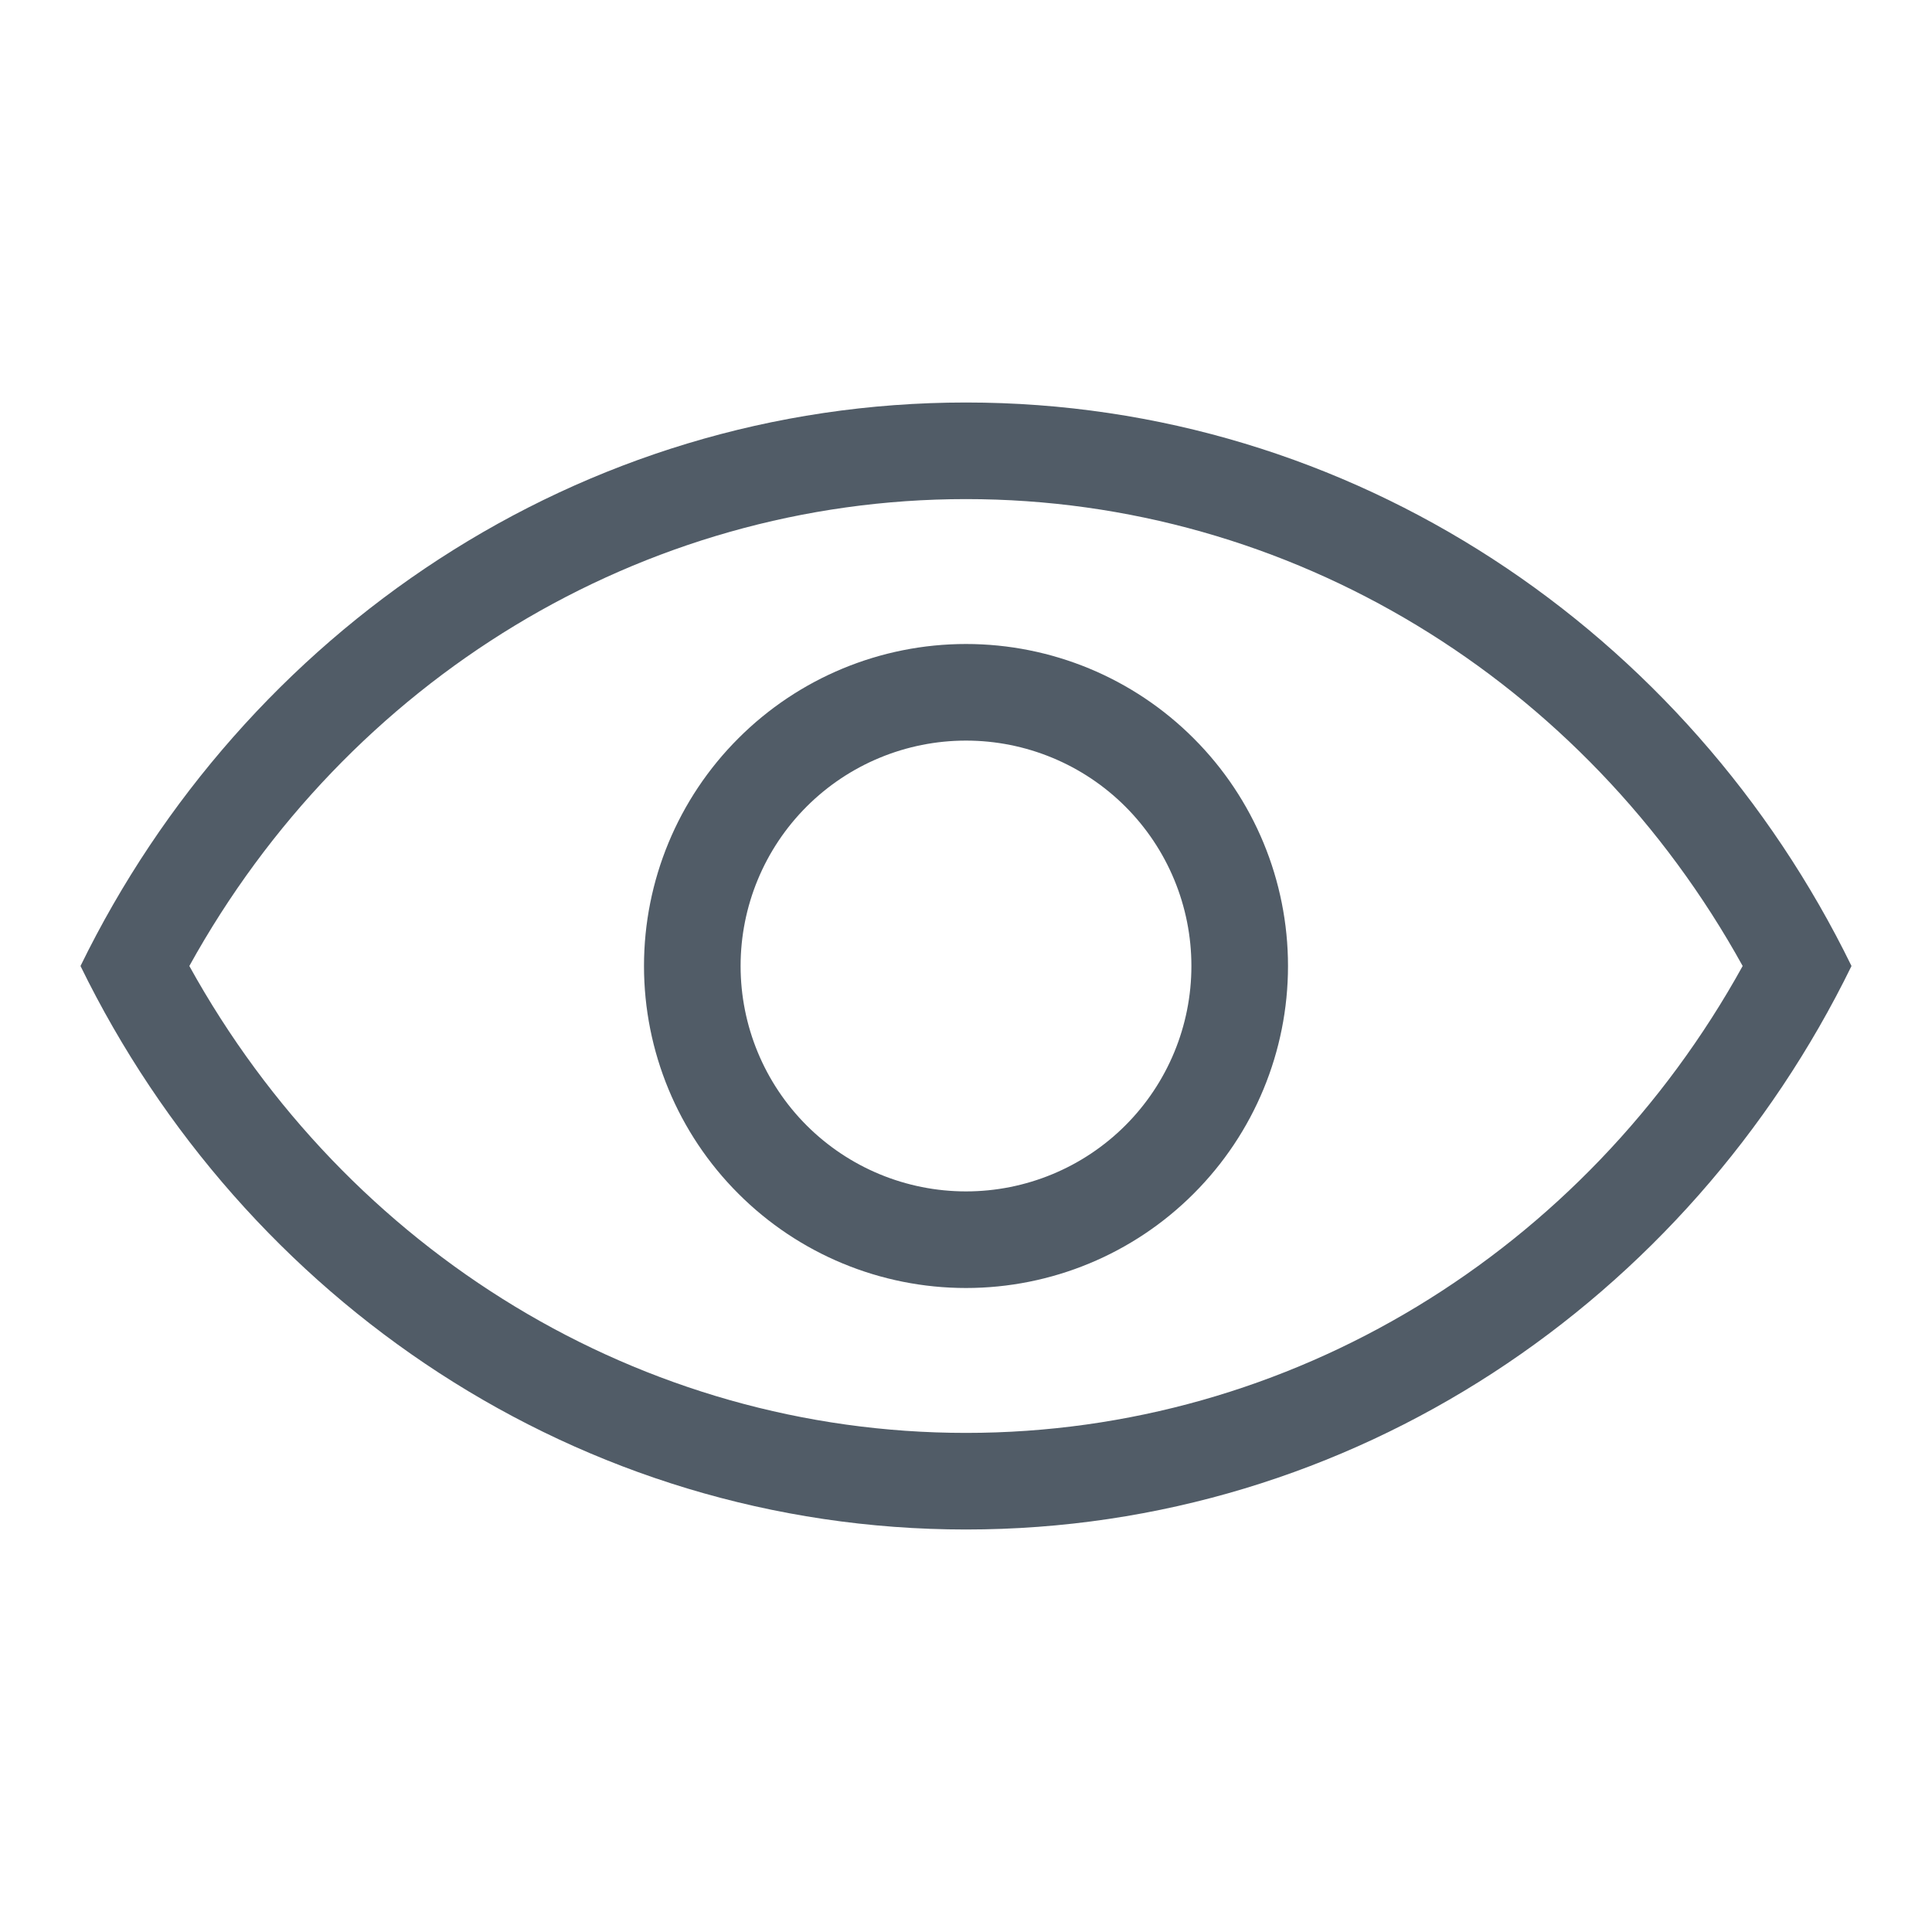 <svg width="24" height="24" viewBox="0 0 24 24" fill="none" xmlns="http://www.w3.org/2000/svg">
<path fill-rule="evenodd" clip-rule="evenodd" d="M12 17.8C16.034 17.8 19.686 15.55 21.648 12C19.686 8.45 16.034 6.2 12 6.2C7.966 6.2 4.314 8.45 2.352 12C4.314 15.55 7.966 17.8 12 17.8ZM12 5C16.808 5 20.972 7.848 23 12C20.972 16.152 16.808 19 12 19C7.192 19 3.028 16.152 1 12C3.028 7.848 7.192 5 12 5ZM12 14.8C12.743 14.8 13.455 14.505 13.98 13.98C14.505 13.455 14.8 12.743 14.8 12C14.8 11.257 14.505 10.545 13.98 10.02C13.455 9.495 12.743 9.2 12 9.2C11.257 9.2 10.545 9.495 10.02 10.02C9.495 10.545 9.2 11.257 9.2 12C9.2 12.743 9.495 13.455 10.02 13.98C10.545 14.505 11.257 14.8 12 14.8ZM12 16C10.939 16 9.922 15.579 9.172 14.828C8.421 14.078 8 13.061 8 12C8 10.939 8.421 9.922 9.172 9.172C9.922 8.421 10.939 8 12 8C13.061 8 14.078 8.421 14.828 9.172C15.579 9.922 16 10.939 16 12C16 13.061 15.579 14.078 14.828 14.828C14.078 15.579 13.061 16 12 16Z" fill="#515C67"/>
</svg>
